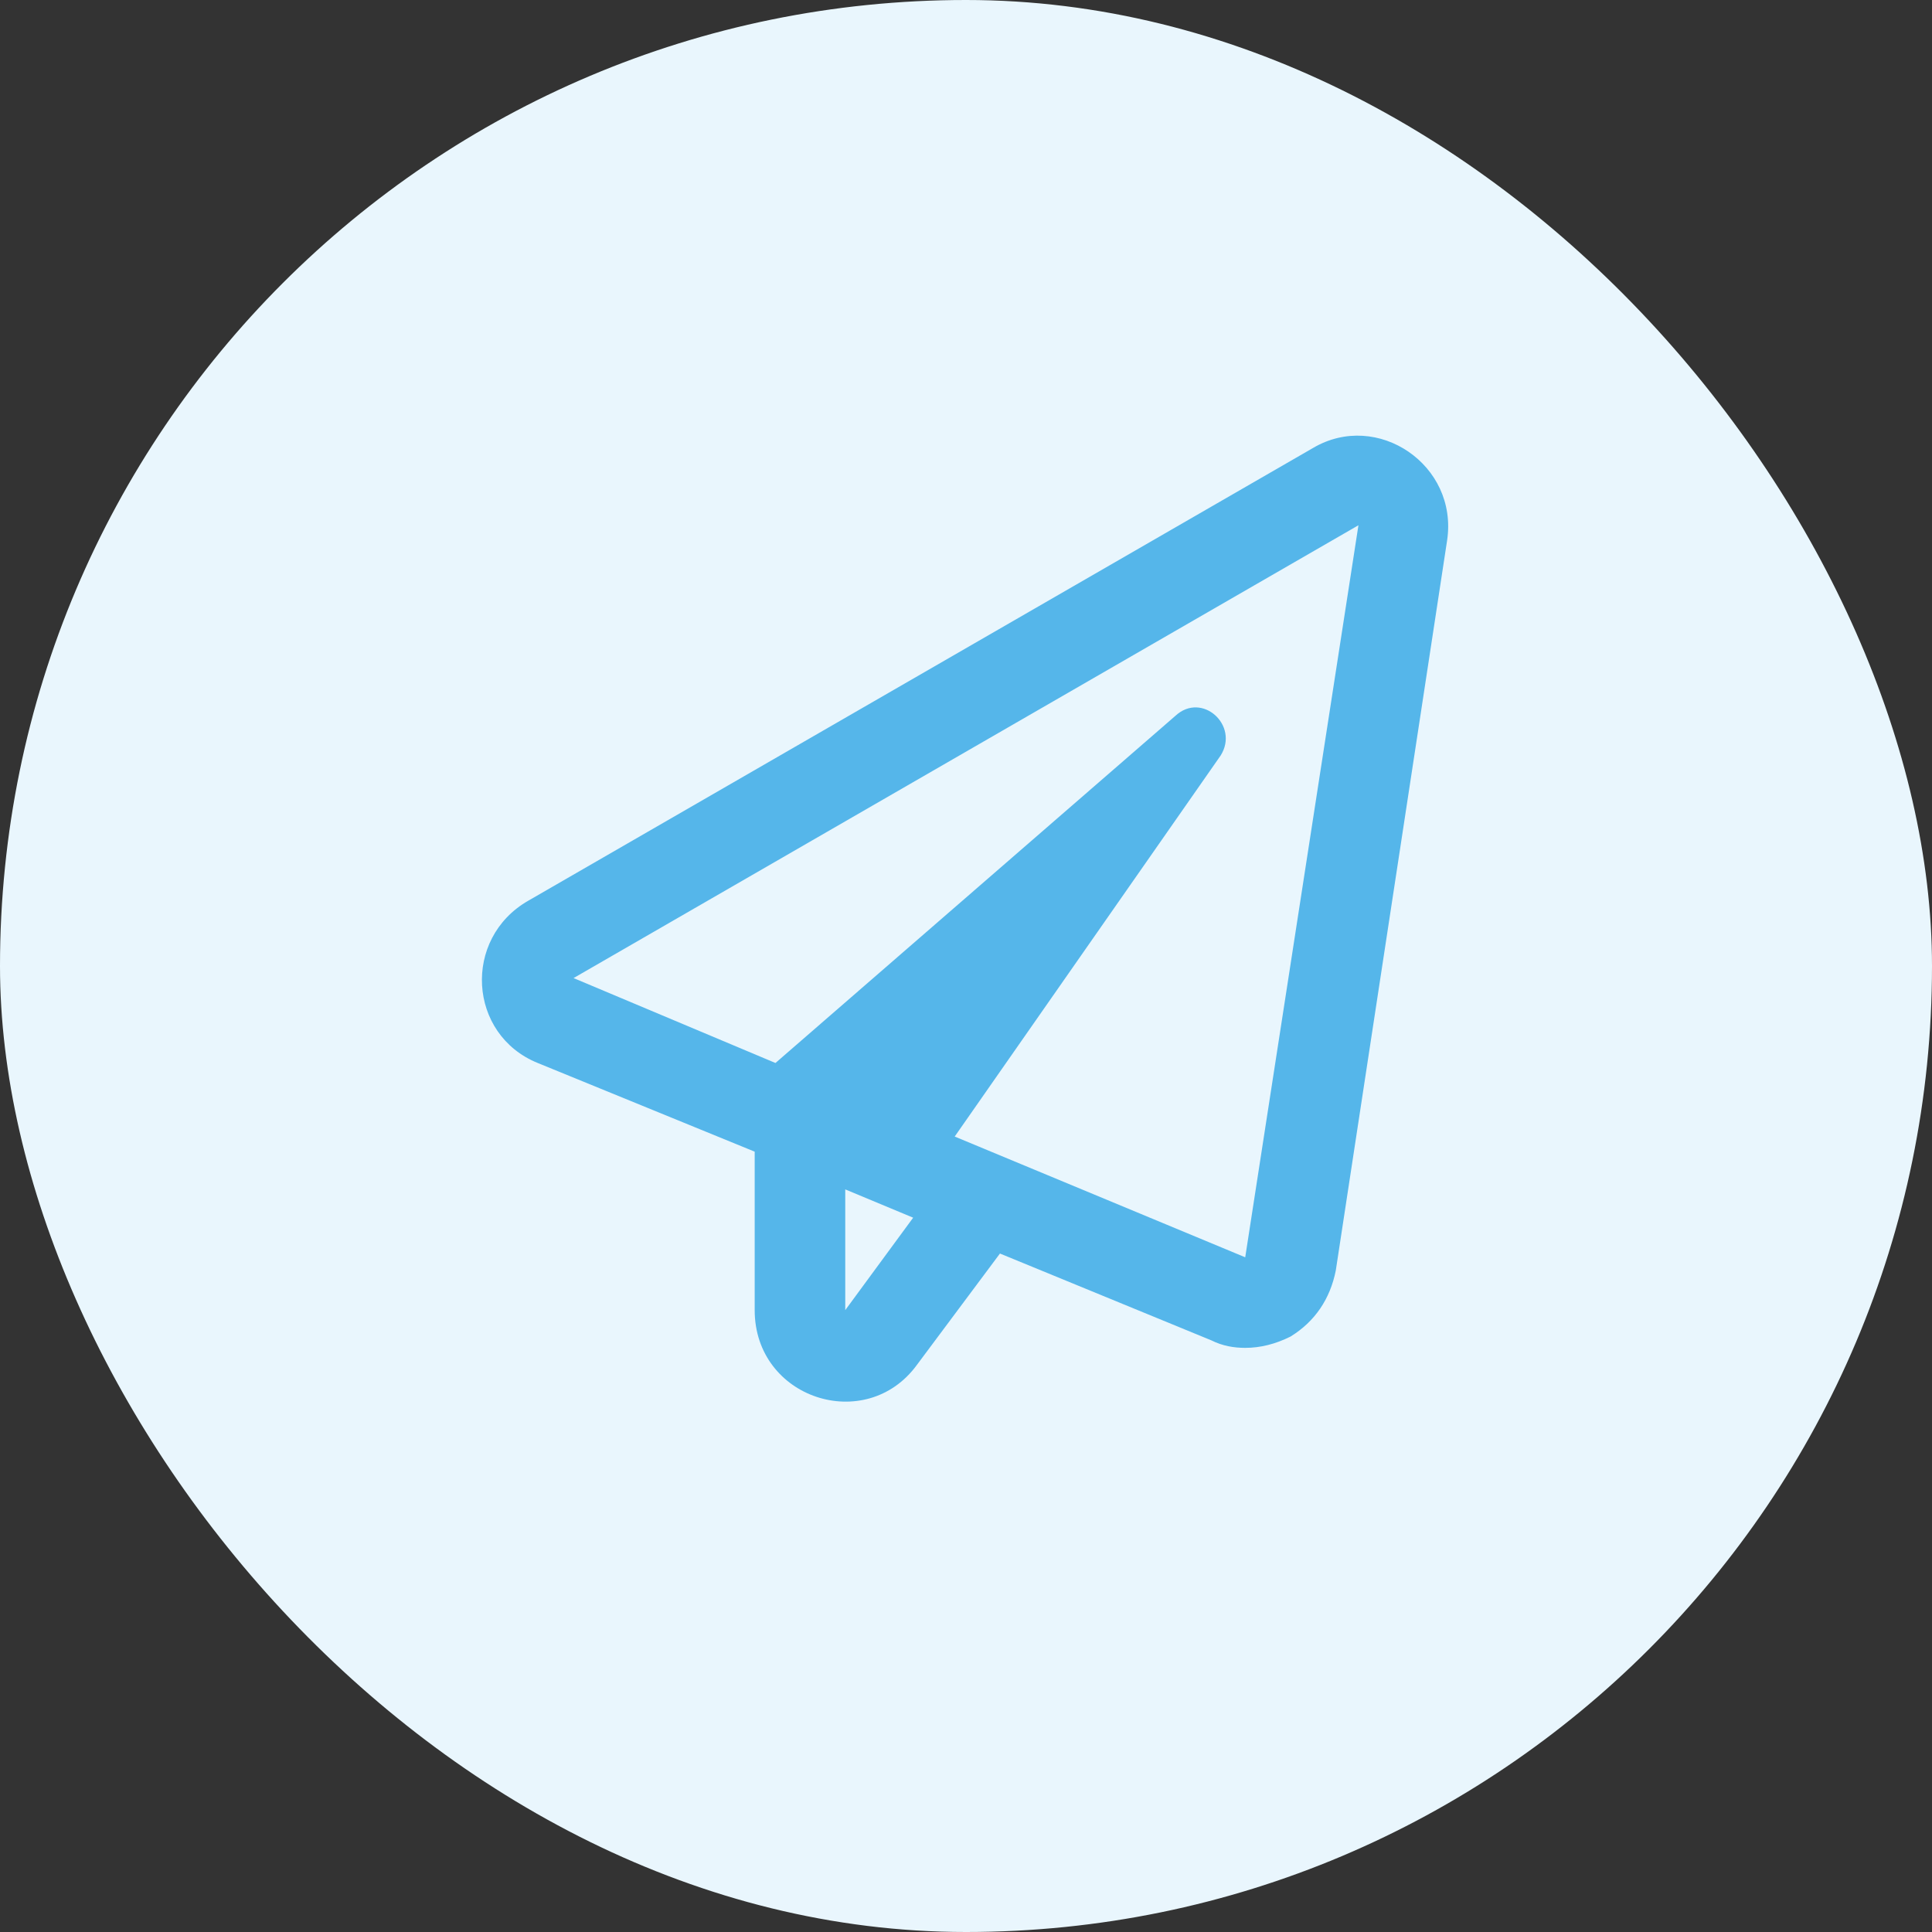 <svg width="40" height="40" viewBox="0 0 40 40" fill="none" xmlns="http://www.w3.org/2000/svg">
<rect x="0" y="0" width="40" height="40" fill="#333333" stroke="none"/>
<rect width="40" height="40" rx="20" fill="#E9F6FD"/>
<path d="M27.188 9.273L10.938 18.648C9.57 19.43 9.688 21.422 11.133 22.008L15.625 23.844V27.125C15.625 28.961 17.93 29.703 18.984 28.258L20.703 25.953L25.078 27.75C25.312 27.867 25.547 27.906 25.781 27.906C26.094 27.906 26.406 27.828 26.719 27.672C27.227 27.359 27.539 26.891 27.656 26.305L29.961 11.188C30.195 9.625 28.516 8.492 27.188 9.273ZM17.5 27.125V24.625L18.906 25.211L17.5 27.125ZM25.781 26.031L19.766 23.531L25.273 15.641C25.664 15.016 24.883 14.312 24.336 14.82L16.055 22.008L11.875 20.25L28.125 10.875L25.781 26.031Z" fill="#55B6EA"/>
</svg>
